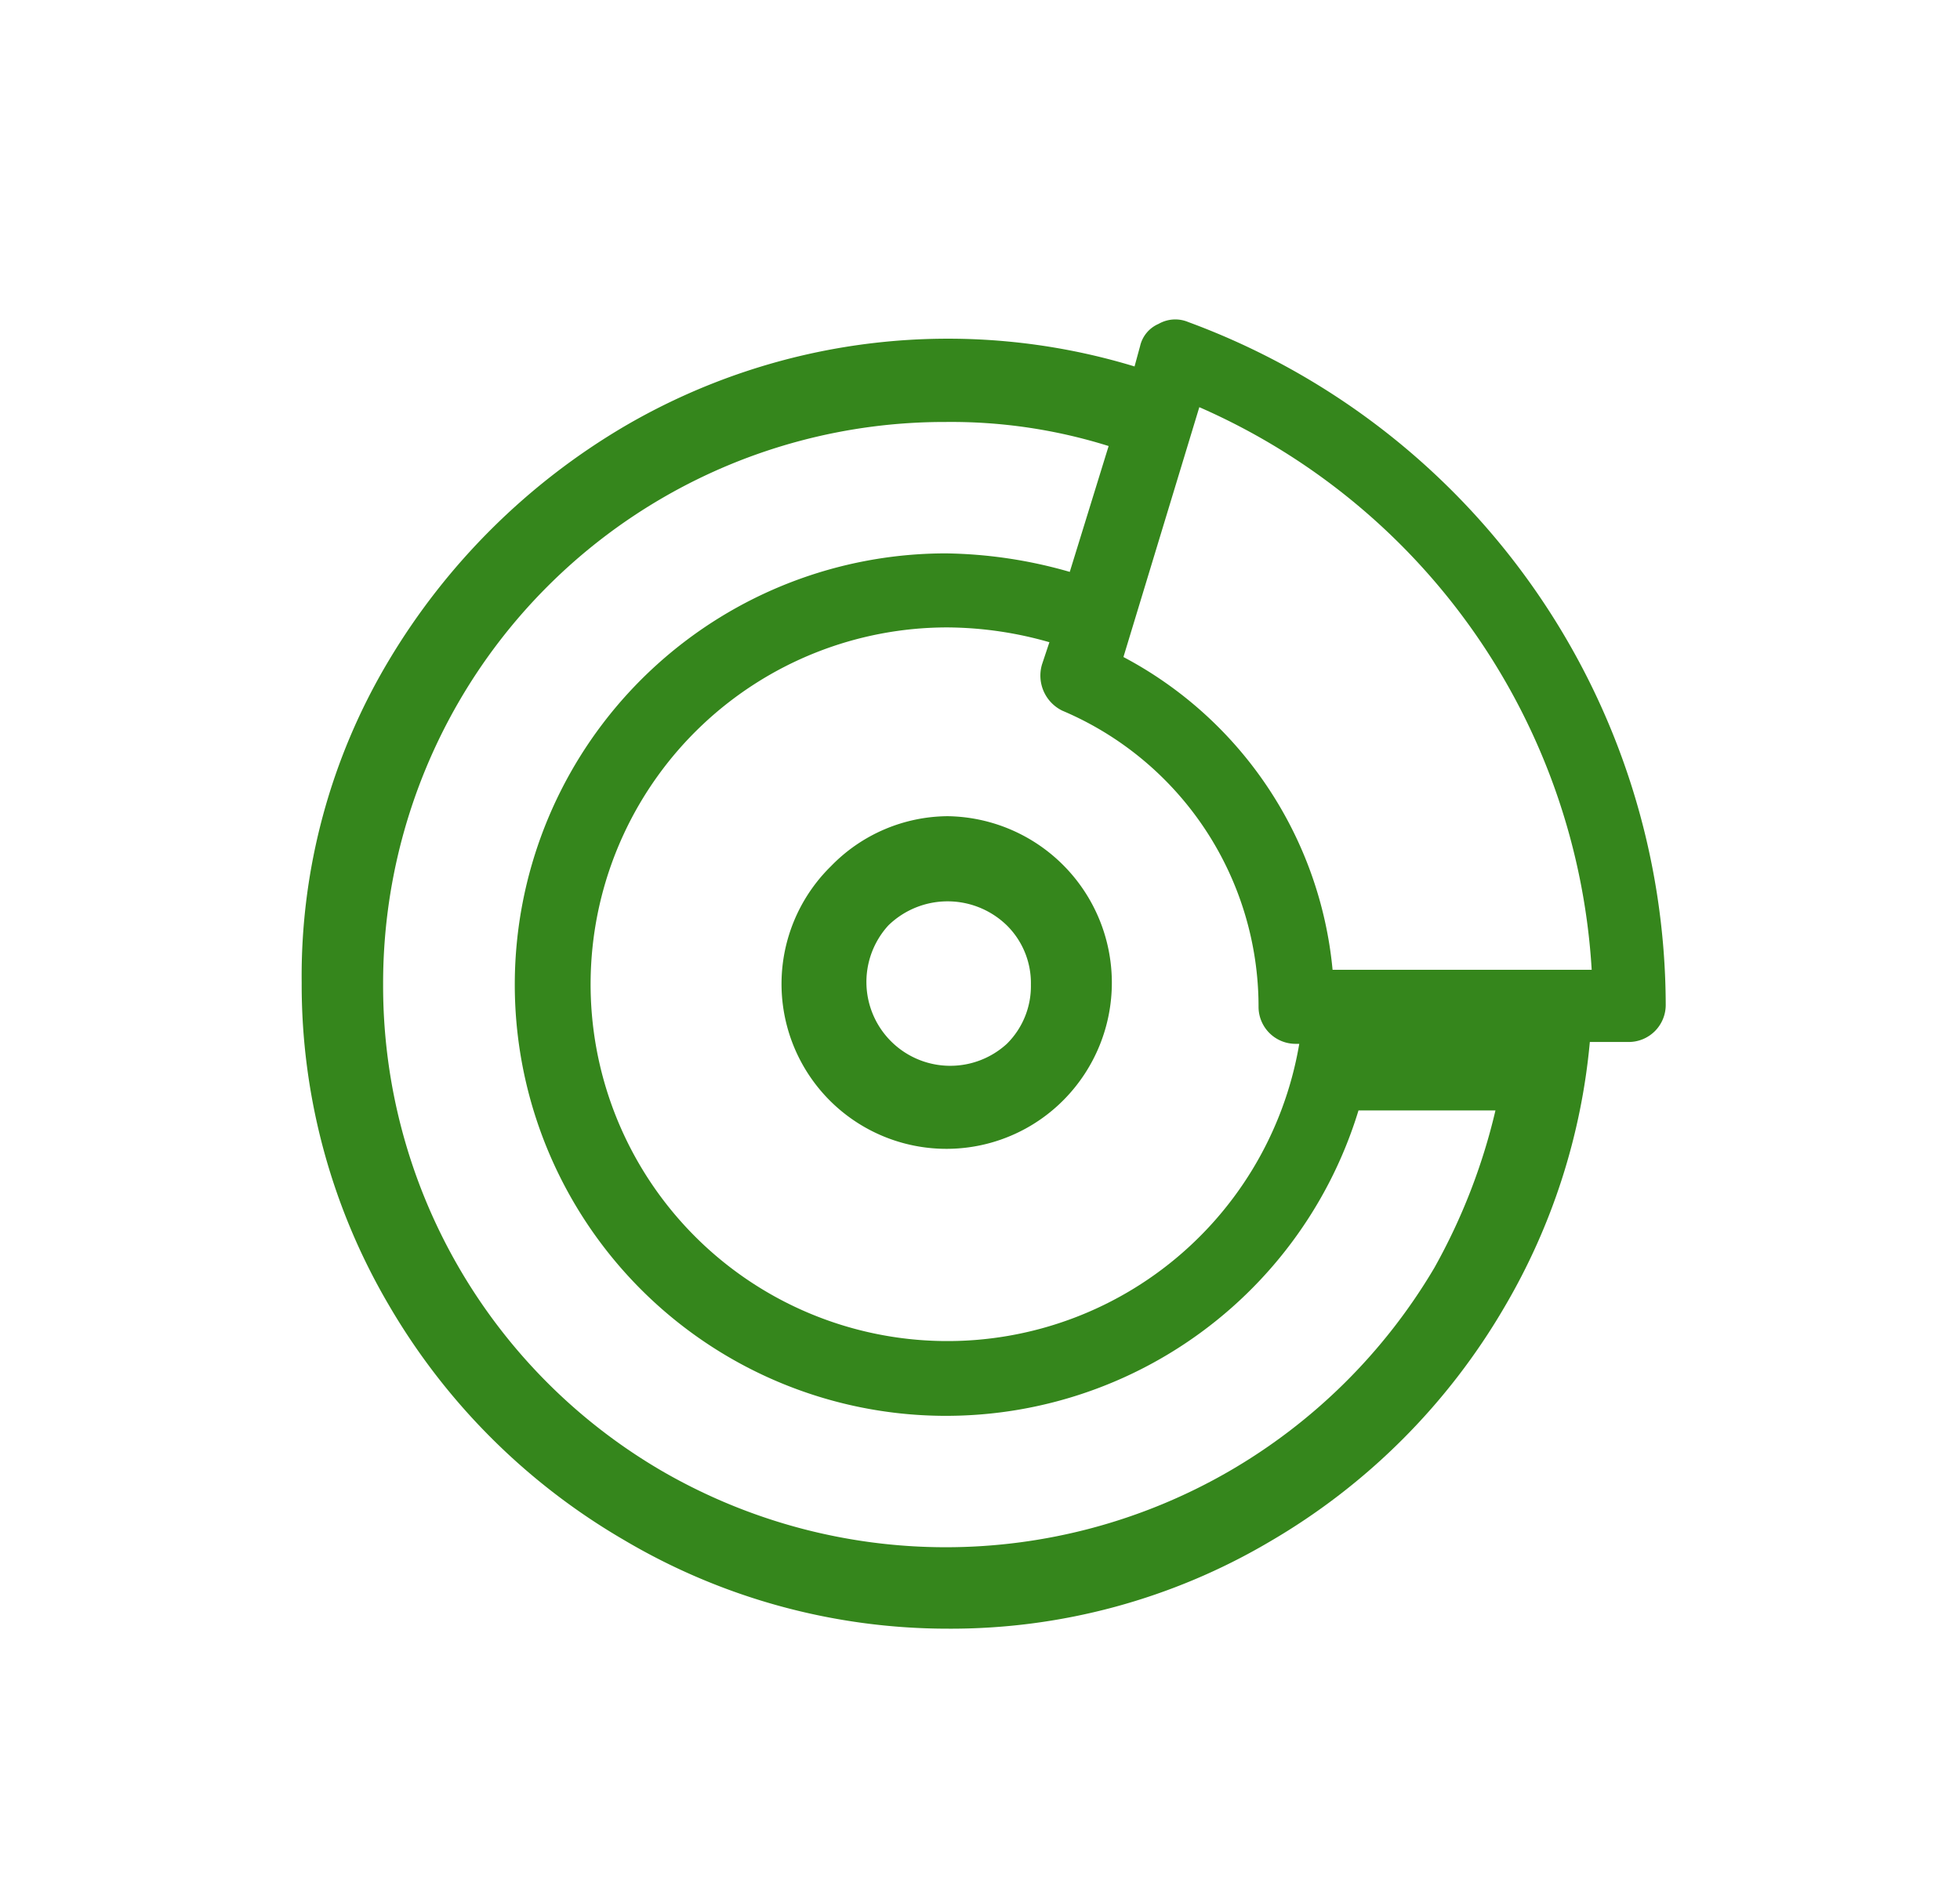 <svg id="Layer_1" data-name="Layer 1" xmlns="http://www.w3.org/2000/svg" viewBox="0 0 105.9 101.6"><defs><style>.cls-1{fill:#35861c;}</style></defs><title>Artboard 3</title><path class="cls-1" d="M44.9,46.8A8.91,8.91,0,1,0,57.5,59.4a9,9,0,0,0-6.3-15.3A8.86,8.86,0,0,0,44.9,46.8Zm10.8,6.4a4.38,4.38,0,0,1-1.3,3.2A4.53,4.53,0,0,1,48,50a4.59,4.59,0,0,1,6.4,0A4.38,4.38,0,0,1,55.7,53.2Z"/><path class="cls-1" d="M64.2,17.4a1.81,1.81,0,0,0-1.6.1,1.72,1.72,0,0,0-1,1.2l-.3,1.1A34.63,34.63,0,0,0,33.8,23,36.21,36.21,0,0,0,21,35.7a33.2,33.2,0,0,0-4.7,17.4A34.16,34.16,0,0,0,21,70.5,35.14,35.14,0,0,0,33.7,83.2,34.34,34.34,0,0,0,51.2,88a33.89,33.89,0,0,0,17.4-4.7A35.14,35.14,0,0,0,81.3,70.6a34.4,34.4,0,0,0,4.6-14.3H88a2,2,0,0,0,2-2A39.41,39.41,0,0,0,64.2,17.4Zm.6,4.6A35.49,35.49,0,0,1,86,52.4H72A21.39,21.39,0,0,0,60.7,35.5ZM57.4,38.4A17.37,17.37,0,0,1,68,54.4a2,2,0,0,0,2,2h.2a19.28,19.28,0,1,1-19-22.5,20.32,20.32,0,0,1,5.5.8l-.4,1.2A2.11,2.11,0,0,0,57.4,38.4Zm9,41.1a30.6,30.6,0,0,1-30.6,0A30.33,30.33,0,0,1,20.7,53.2,30.33,30.33,0,0,1,51.1,22.8a28.4,28.4,0,0,1,8.8,1.3l-2.1,6.8a25.27,25.27,0,0,0-6.7-1A23.3,23.3,0,1,0,73.4,60h7.4a32.6,32.6,0,0,1-3.3,8.5A30.8,30.8,0,0,1,66.4,79.5Z"/></svg>